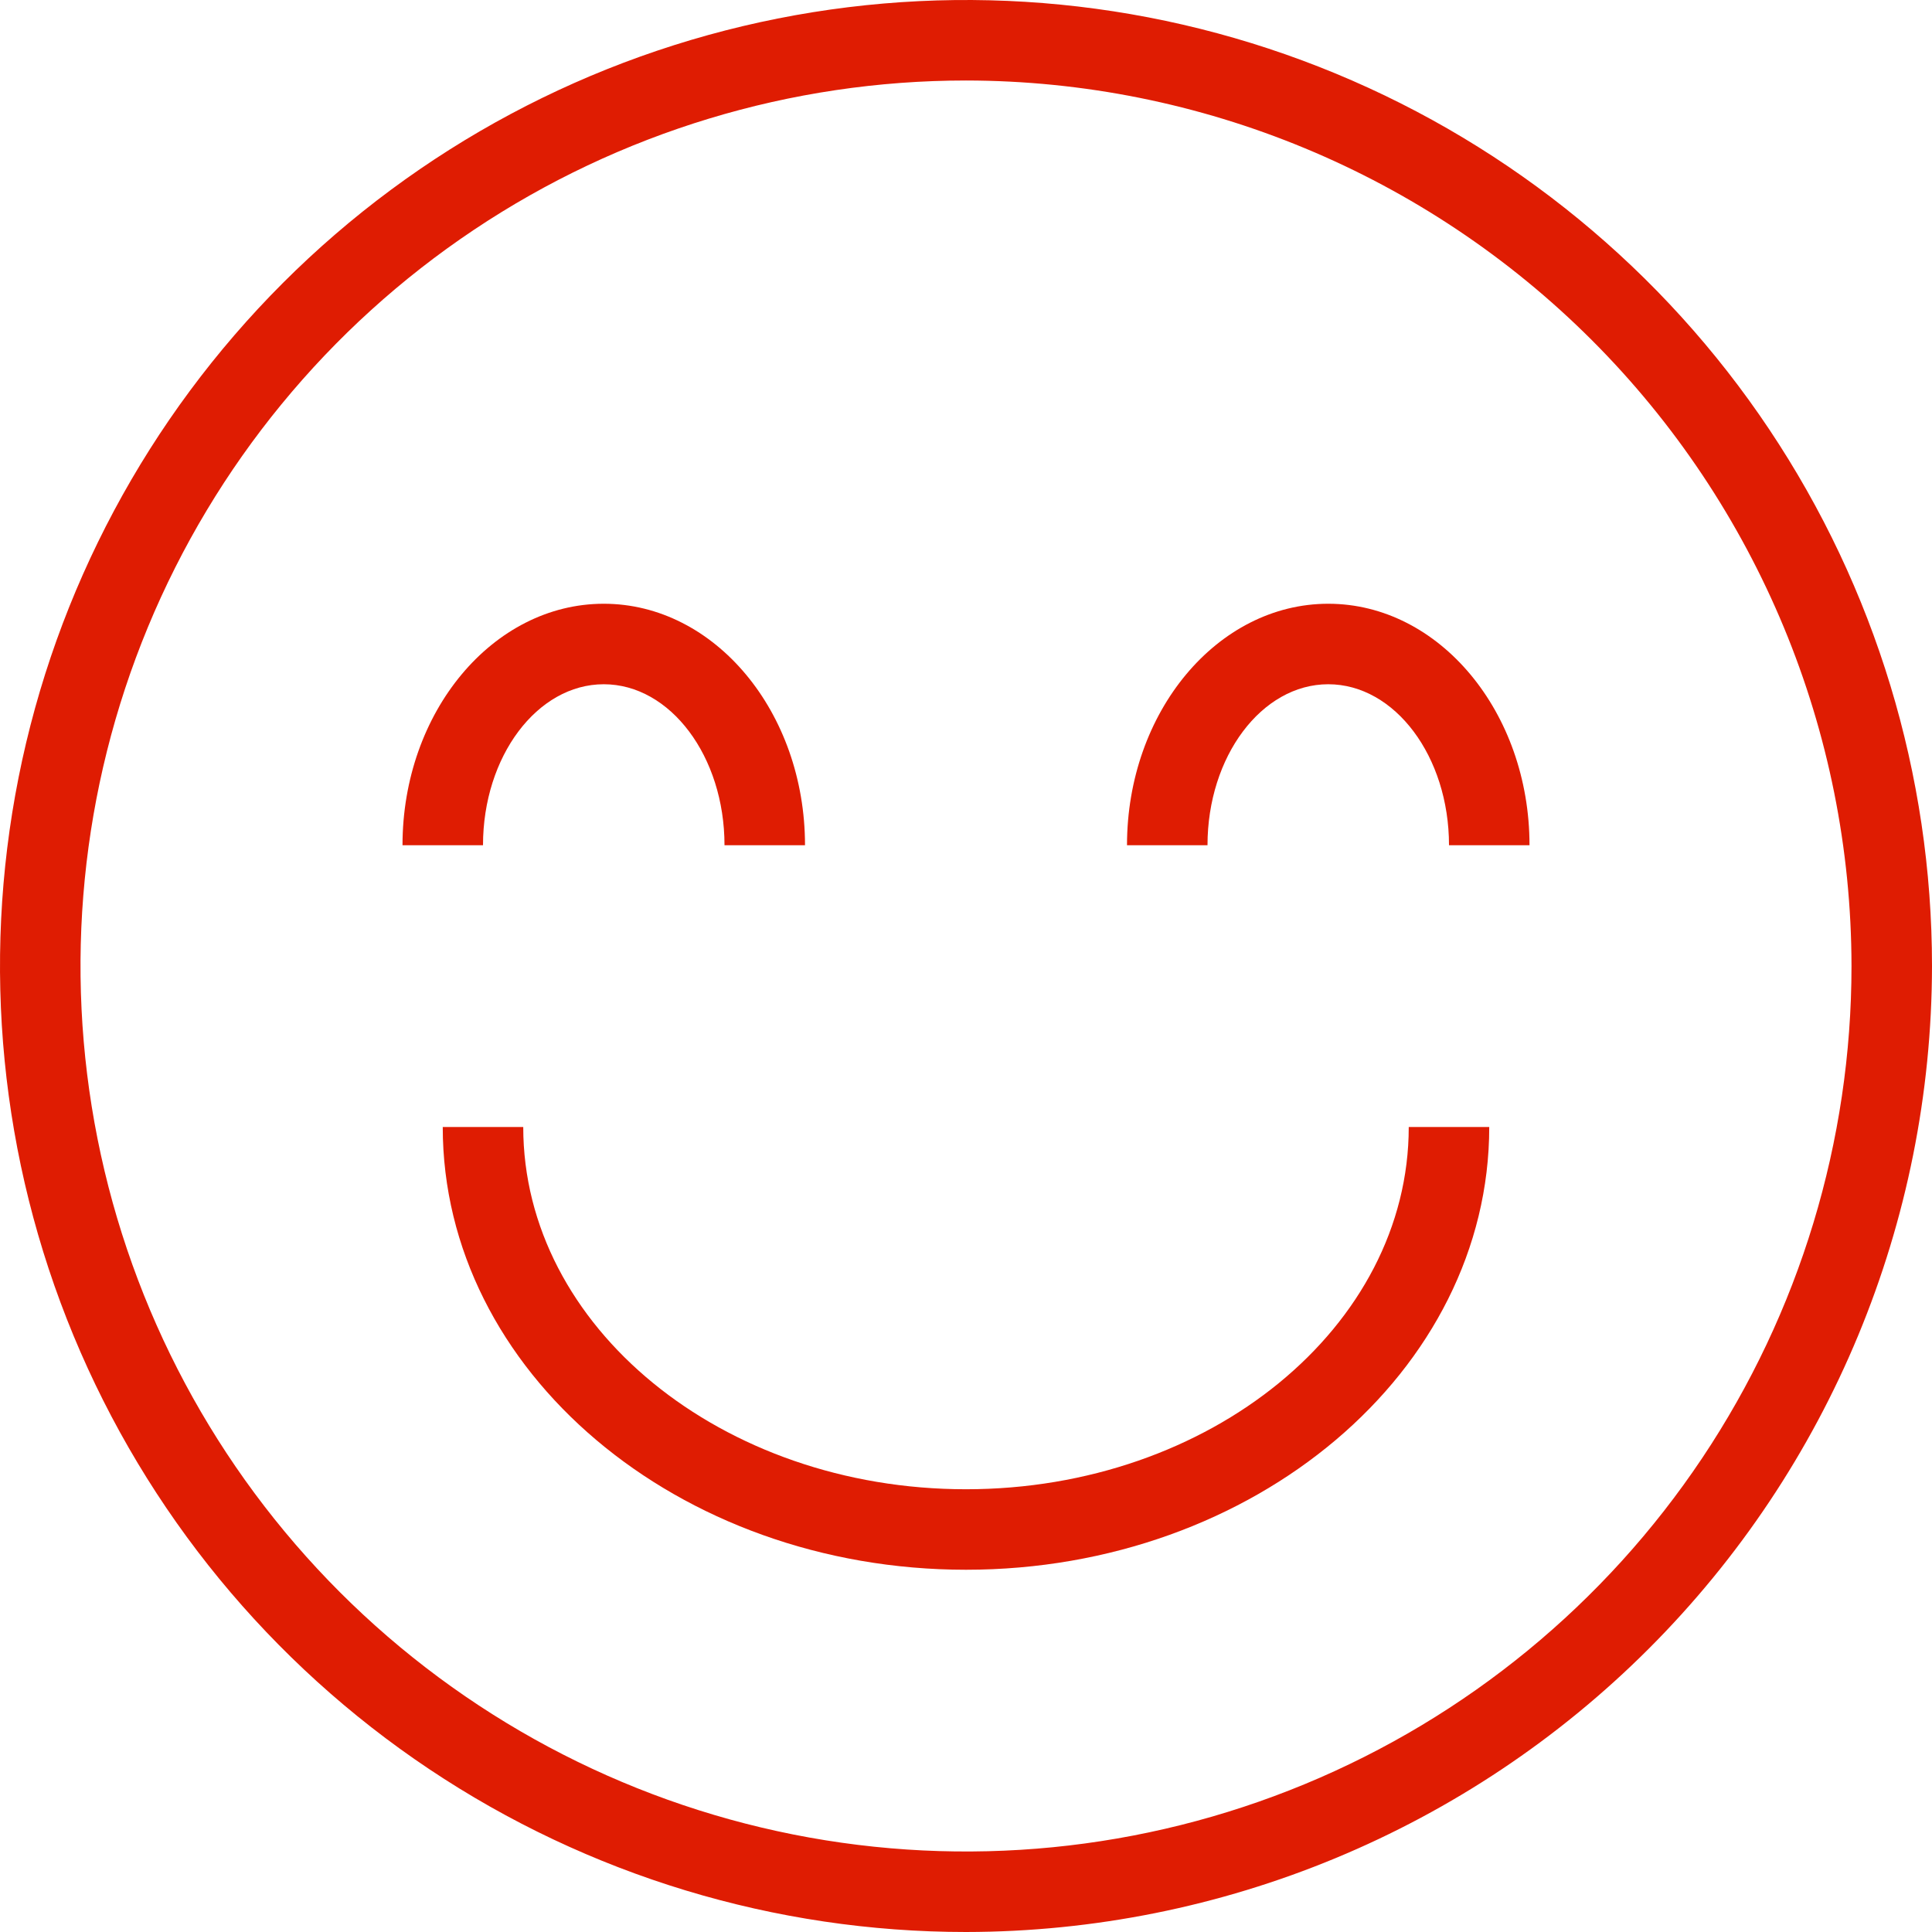 <?xml version="1.0" encoding="UTF-8"?> <svg xmlns="http://www.w3.org/2000/svg" width="512" height="512" viewBox="0 0 512 512" fill="none"> <g clip-path="url(#clip0_351_30)"> <path d="M256 512C205.368 512 155.873 496.986 113.774 468.856C71.675 440.727 38.863 400.745 19.487 353.967C0.111 307.189 -4.959 255.716 4.919 206.057C14.797 156.398 39.178 110.783 74.981 74.981C110.783 39.178 156.398 14.797 206.057 4.919C255.716 -4.959 307.189 0.111 353.967 19.487C400.745 38.863 440.727 71.675 468.856 113.774C496.986 155.873 512 205.368 512 256C511.921 323.871 484.924 388.94 436.932 436.932C388.94 484.924 323.871 511.921 256 512ZM256 21.333C209.587 21.333 164.217 35.096 125.626 60.882C87.036 86.667 56.958 123.317 39.196 166.197C21.435 209.077 16.788 256.26 25.843 301.781C34.897 347.302 57.247 389.116 90.066 421.935C122.884 454.753 164.698 477.103 210.219 486.158C255.74 495.212 302.923 490.565 345.803 472.804C388.683 455.042 425.333 424.965 451.118 386.374C476.904 347.783 490.667 302.413 490.667 256C490.596 193.784 465.85 134.137 421.857 90.144C377.863 46.15 318.216 21.404 256 21.333Z" fill="#DF1C02"></path> <path d="M255.999 416C179.54 416 117.332 363.36 117.332 298.667H138.665C138.665 351.595 191.305 394.667 255.999 394.667C320.692 394.667 373.332 351.595 373.332 298.667H394.665C394.665 363.36 332.457 416 255.999 416Z" fill="#DF1C02"></path> <path d="M213.335 224H192.001C192.001 200.469 177.644 181.333 160.001 181.333C142.359 181.333 128.001 200.469 128.001 224H106.668C106.668 188.704 130.593 160 160.001 160C189.409 160 213.335 188.704 213.335 224Z" fill="#DF1C02"></path> <path d="M405.335 224H384.001C384.001 200.469 369.644 181.333 352.001 181.333C334.359 181.333 320.001 200.469 320.001 224H298.668C298.668 188.704 322.593 160 352.001 160C381.409 160 405.335 188.704 405.335 224Z" fill="#DF1C02"></path> </g> <defs> <clipPath id="clip0_351_30"> <rect width="512" height="512" fill="white"></rect> </clipPath> </defs> </svg> 